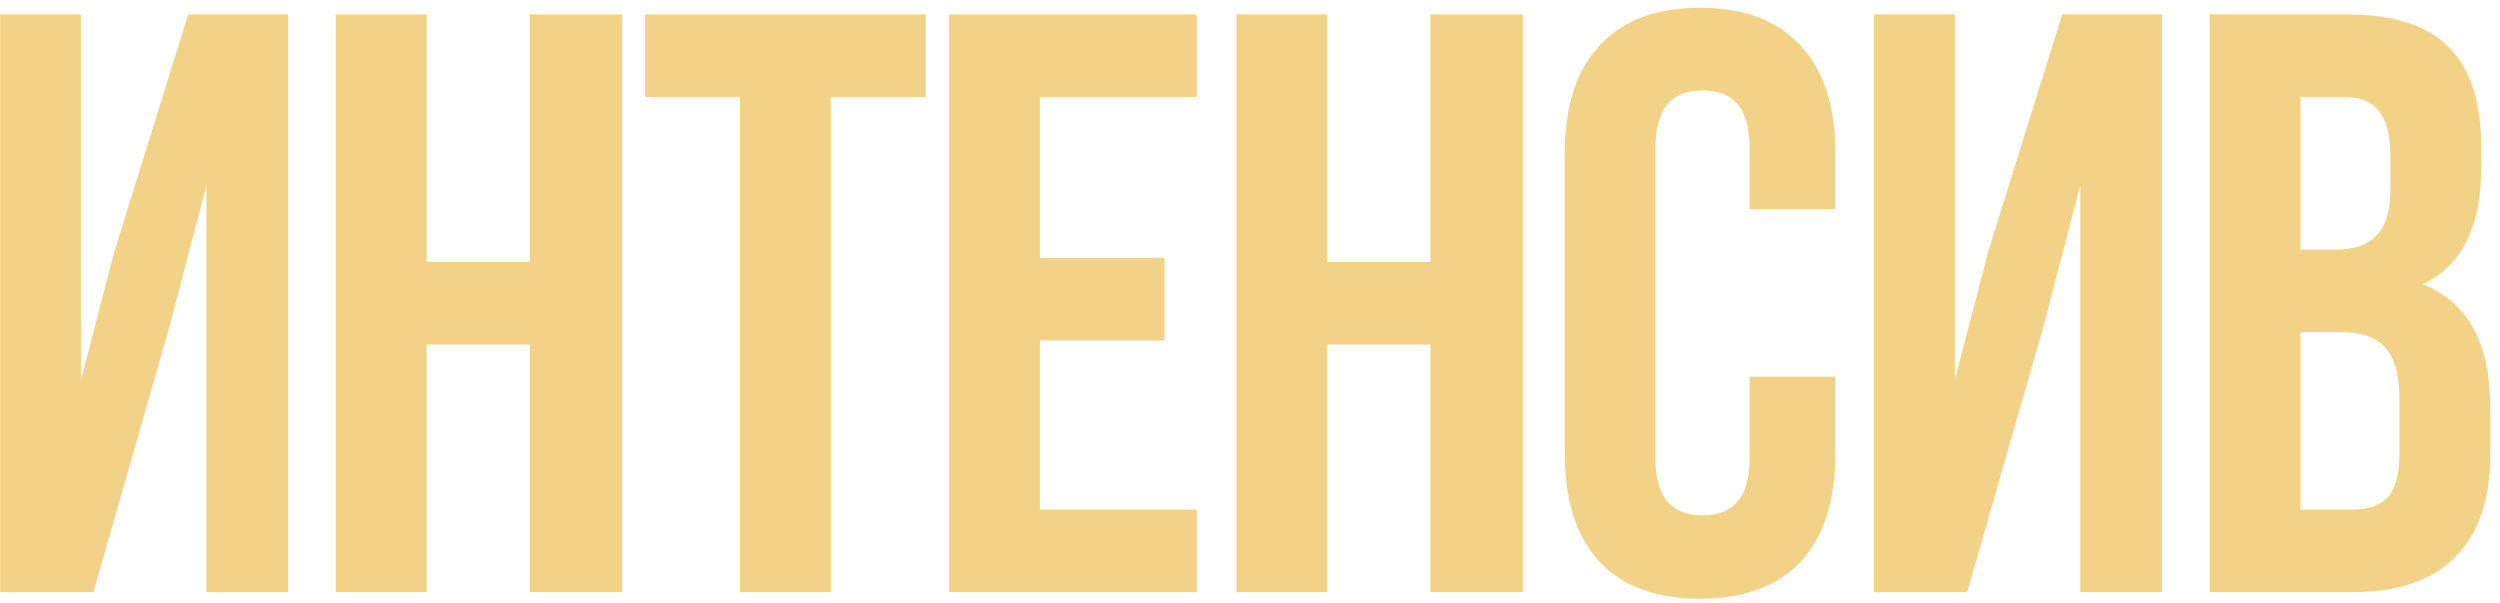 <?xml version="1.0" encoding="UTF-8"?> <svg xmlns="http://www.w3.org/2000/svg" width="228" height="55" viewBox="0 0 228 55" fill="none"><path d="M0.01 54V1.315H7.386V34.657L10.396 23.066L17.17 1.315H26.277V54H18.826V16.894L15.439 29.84L8.515 54H0.01Z" fill="#F2D286"></path><path d="M30.624 54V1.315H38.904V23.894H48.312V1.315H56.741V54H48.312V31.421H38.904V54H30.624Z" fill="#F2D286"></path><path d="M84.421 1.315V8.841H75.765V54H67.486V8.841H58.831V1.315H84.421Z" fill="#F2D286"></path><path d="M106.206 23.518V31.044H94.841V46.474H109.141V54H86.561V1.315H109.141V8.841H94.841V23.518H106.206Z" fill="#F2D286"></path><path d="M112.766 54V1.315H121.045V23.894H130.453V1.315H138.883V54H130.453V31.421H121.045V54H112.766Z" fill="#F2D286"></path><path d="M167.39 41.355C167.39 45.62 166.336 48.907 164.229 51.215C162.122 53.473 159.061 54.602 155.047 54.602C151.033 54.602 147.972 53.473 145.864 51.215C143.757 48.907 142.703 45.62 142.703 41.355V13.959C142.703 9.694 143.757 6.433 145.864 4.175C147.972 1.866 151.033 0.712 155.047 0.712C159.061 0.712 162.122 1.866 164.229 4.175C166.336 6.433 167.39 9.694 167.39 13.959V19.077H159.563V13.432C159.563 9.97 158.133 8.239 155.272 8.239C152.412 8.239 150.982 9.97 150.982 13.432V41.882C150.982 45.294 152.412 47 155.272 47C158.133 47 159.563 45.294 159.563 41.882V34.356H167.39V41.355Z" fill="#F2D286"></path><path d="M170.908 54V1.315H178.284V34.657L181.295 23.066L188.069 1.315H197.176V54H189.724V16.894L186.338 29.84L179.413 54H170.908Z" fill="#F2D286"></path><path d="M214.017 1.315C218.282 1.315 221.393 2.318 223.35 4.325C225.307 6.282 226.285 9.318 226.285 13.432V15.314C226.285 18.023 225.833 20.256 224.93 22.012C224.077 23.769 222.748 25.073 220.941 25.926C225.056 27.532 227.113 31.295 227.113 37.216V41.506C227.113 45.57 226.034 48.681 223.876 50.839C221.769 52.946 218.658 54 214.544 54H201.523V1.315H214.017ZM209.802 22.765H213.038C214.694 22.765 215.923 22.339 216.726 21.486C217.579 20.633 218.006 19.203 218.006 17.195V14.26C218.006 12.353 217.655 10.973 216.952 10.12C216.3 9.268 215.246 8.841 213.791 8.841H209.802V22.765ZM209.802 46.474H214.544C215.999 46.474 217.078 46.097 217.78 45.344C218.483 44.542 218.834 43.187 218.834 41.28V36.689C218.834 34.281 218.407 32.625 217.554 31.722C216.751 30.768 215.397 30.291 213.49 30.291H209.802V46.474Z" fill="#F2D286"></path></svg> 